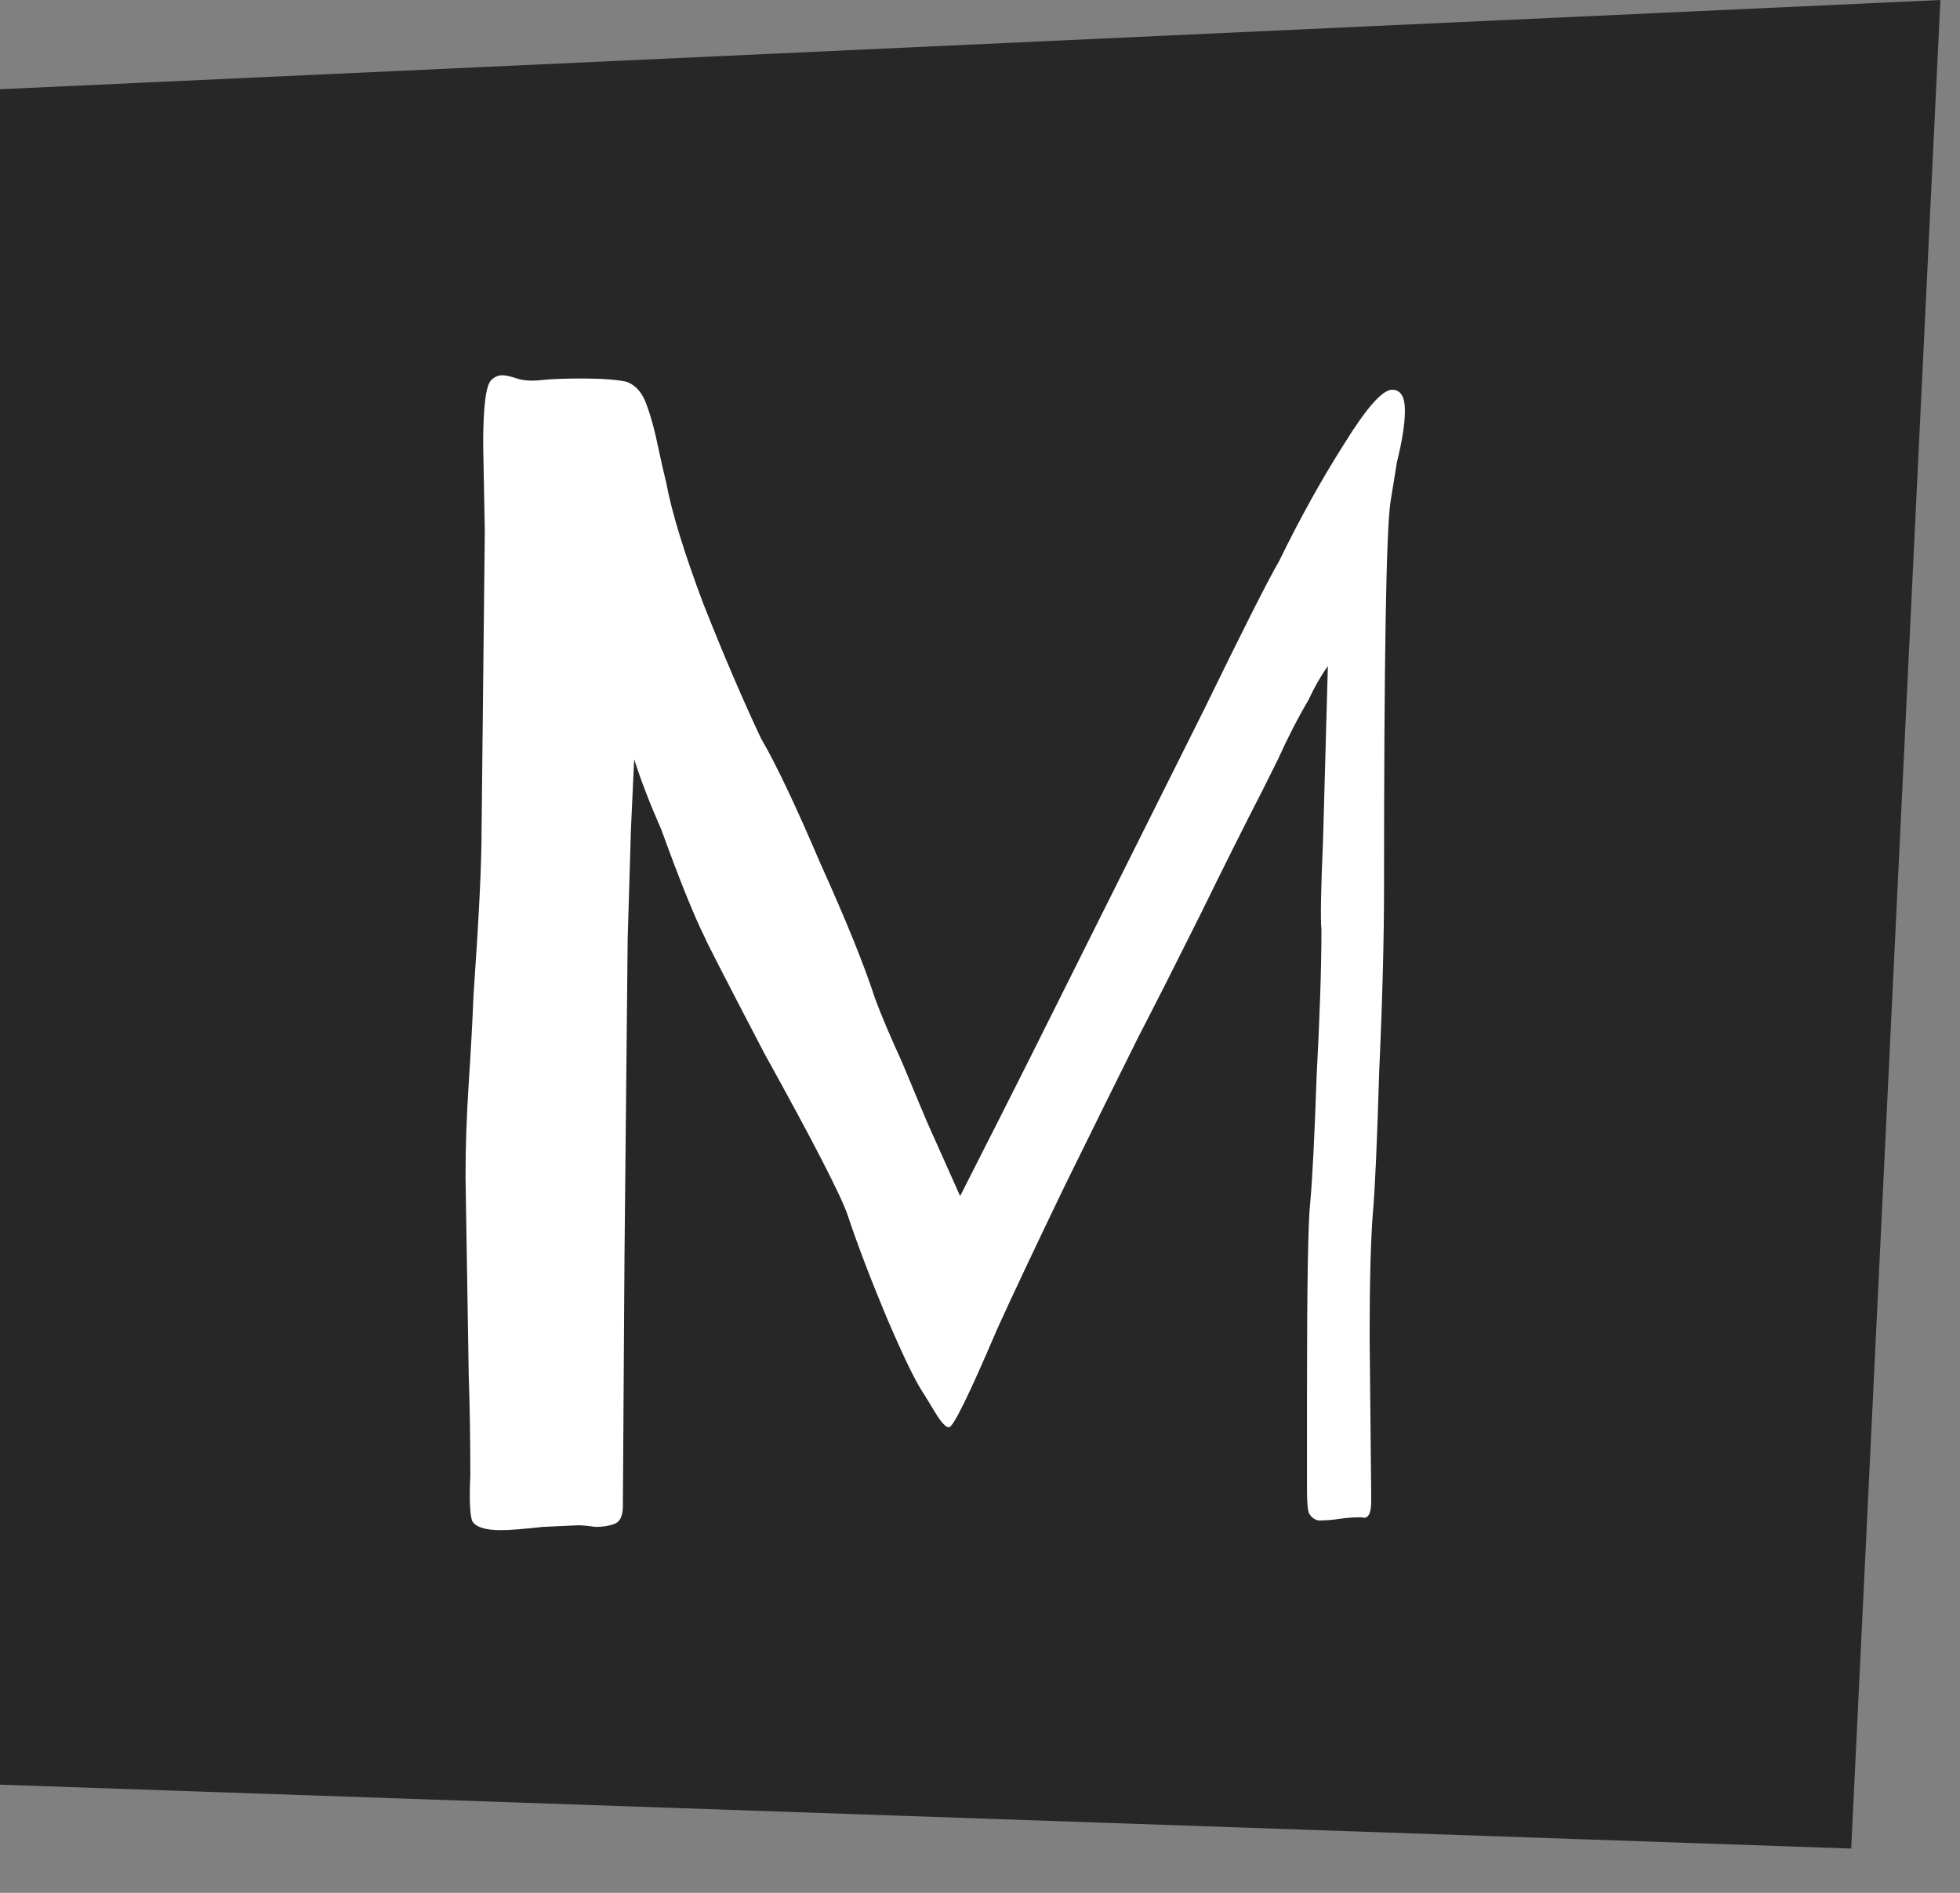 <?xml version="1.0" encoding="UTF-8"?> <svg xmlns="http://www.w3.org/2000/svg" width="29" height="28" viewBox="0 0 29 28" fill="none"><rect x="0" y="0" width="29" height="28" fill="#808080" stroke="none"/><path d="M0 1.32L28.71 0L27.39 27.345L0 26.4V1.32Z" fill="#272727"></path><path d="M9.858 7.143C9.937 7.571 10.119 8.165 10.404 8.925C10.705 9.686 10.99 10.351 11.259 10.921C11.481 11.301 11.774 11.919 12.139 12.774C12.519 13.614 12.788 14.279 12.947 14.77C13.041 15.024 13.176 15.34 13.35 15.721L13.707 16.576L14.206 17.693C14.665 16.79 14.998 16.132 15.204 15.721L17.817 10.493C18.372 9.353 18.744 8.616 18.934 8.284C19.235 7.666 19.552 7.096 19.884 6.573C20.217 6.034 20.455 5.765 20.597 5.765C20.724 5.765 20.787 5.868 20.787 6.074C20.787 6.264 20.748 6.518 20.669 6.834L20.573 7.428C20.51 7.856 20.478 9.757 20.478 13.131C20.478 13.875 20.455 14.778 20.407 15.839C20.375 16.901 20.344 17.605 20.312 17.954C20.28 18.366 20.265 18.976 20.265 19.784L20.288 22.088V22.207C20.288 22.397 20.241 22.476 20.146 22.445H20.098C20.019 22.445 19.924 22.453 19.813 22.468C19.718 22.484 19.615 22.492 19.504 22.492C19.441 22.476 19.393 22.437 19.362 22.373C19.346 22.31 19.338 22.199 19.338 22.041V20.639C19.338 19.023 19.354 18.073 19.386 17.788C19.417 17.455 19.449 16.837 19.48 15.934C19.528 15.031 19.552 14.303 19.552 13.748C19.536 13.606 19.544 13.162 19.576 12.418L19.647 9.852C19.536 10.01 19.441 10.177 19.362 10.351C19.203 10.62 19.053 10.913 18.91 11.23L18.673 11.705C18.403 12.228 18.095 12.846 17.746 13.558C17.398 14.255 17.097 14.849 16.843 15.34C16.558 15.911 16.194 16.647 15.75 17.55C15.322 18.437 14.99 19.142 14.752 19.665C14.34 20.631 14.103 21.114 14.04 21.114C13.992 21.114 13.921 21.035 13.826 20.877C13.731 20.718 13.667 20.615 13.636 20.568C13.525 20.393 13.35 20.029 13.113 19.475C12.875 18.904 12.685 18.405 12.543 17.978C12.447 17.693 12.036 16.893 11.307 15.578C10.737 14.485 10.444 13.915 10.428 13.867C10.27 13.55 10.056 13.02 9.786 12.275C9.612 11.879 9.478 11.531 9.383 11.23L9.335 12.275L9.287 13.891L9.24 18.572L9.216 22.278C9.216 22.421 9.177 22.508 9.097 22.54C9.018 22.571 8.923 22.587 8.812 22.587C8.701 22.571 8.614 22.563 8.551 22.563L8.028 22.587C7.743 22.619 7.537 22.635 7.41 22.635C7.173 22.635 7.03 22.587 6.983 22.492C6.951 22.381 6.943 22.16 6.959 21.827C6.959 21.304 6.951 20.805 6.935 20.33L6.888 17.407C6.888 16.964 6.904 16.505 6.935 16.029C6.967 15.538 6.991 15.103 7.006 14.723C7.086 13.582 7.125 12.782 7.125 12.323L7.173 7.856L7.149 6.573C7.149 6.019 7.189 5.702 7.268 5.623C7.315 5.575 7.371 5.551 7.434 5.551C7.482 5.551 7.553 5.567 7.648 5.599C7.743 5.63 7.862 5.638 8.004 5.623C8.147 5.607 8.345 5.599 8.598 5.599C8.899 5.599 9.121 5.615 9.264 5.646C9.406 5.694 9.509 5.813 9.573 6.003C9.636 6.177 9.691 6.383 9.739 6.62C9.786 6.842 9.826 7.016 9.858 7.143Z" fill="white"></path></svg> 